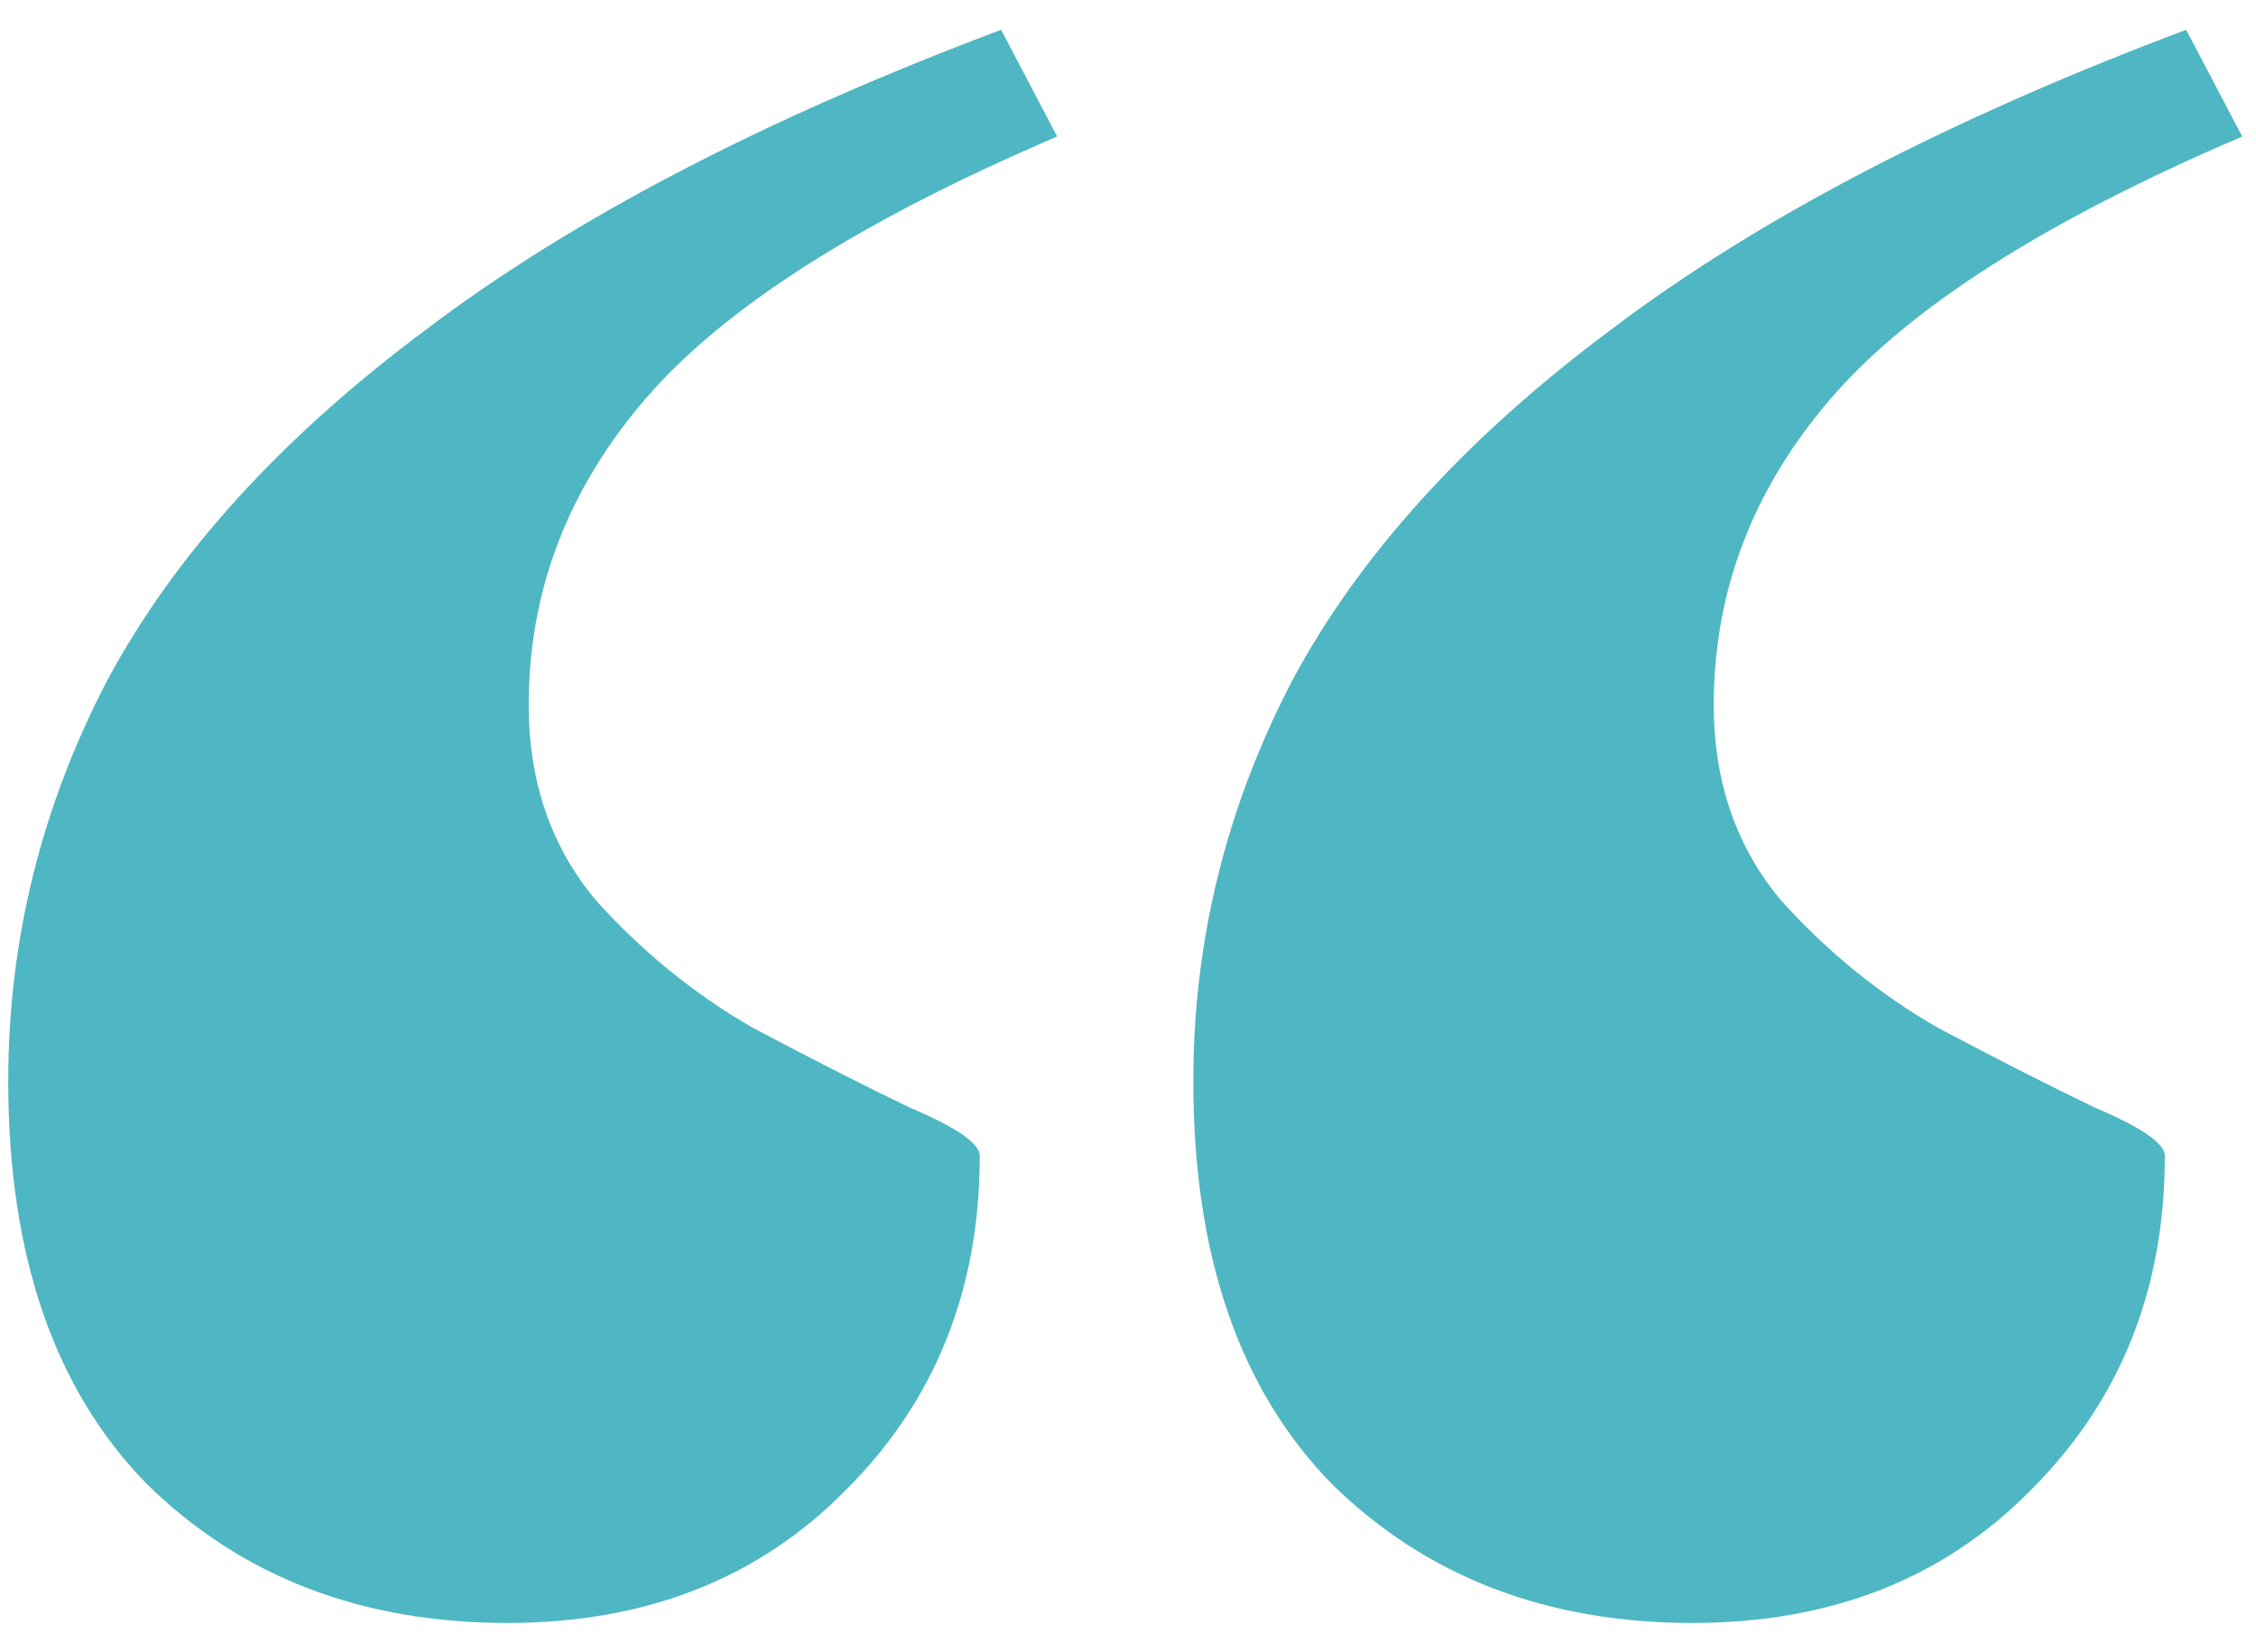 <svg width="71" height="52" viewBox="0 0 71 52" fill="none" xmlns="http://www.w3.org/2000/svg">
<g clip-path="url(#clip0_1779_2)">
<path d="M33.271 4.298C27.111 6.929 22.799 9.674 20.335 12.53C17.871 15.386 16.639 18.605 16.639 22.189C16.639 24.598 17.339 26.642 18.739 28.322C20.195 29.945 21.847 31.29 23.695 32.353C25.599 33.361 27.251 34.202 28.651 34.873C30.107 35.489 30.835 35.993 30.835 36.386C30.835 40.586 29.435 44.086 26.635 46.886C23.891 49.685 20.335 51.086 15.967 51.086C11.375 51.086 7.595 49.63 4.627 46.718C1.715 43.749 0.259 39.522 0.259 34.033C0.259 29.61 1.295 25.41 3.367 21.433C5.495 17.457 8.855 13.761 13.447 10.345C18.039 6.873 24.059 3.737 31.507 0.938L33.271 4.298ZM70.567 4.298C64.407 6.929 60.095 9.674 57.631 12.53C55.167 15.386 53.935 18.605 53.935 22.189C53.935 24.598 54.635 26.642 56.035 28.322C57.491 29.945 59.143 31.29 60.991 32.353C62.895 33.361 64.547 34.202 65.947 34.873C67.403 35.489 68.131 35.993 68.131 36.386C68.131 40.586 66.731 44.086 63.931 46.886C61.187 49.685 57.631 51.086 53.263 51.086C48.671 51.086 44.891 49.63 41.923 46.718C39.011 43.749 37.555 39.522 37.555 34.033C37.555 29.61 38.591 25.41 40.663 21.433C42.791 17.457 46.151 13.761 50.743 10.345C55.335 6.873 61.355 3.737 68.803 0.938L70.567 4.298Z" fill="#4EB7C3"/>
</g>
<defs>
<clipPath id="clip0_1779_2">
<rect width="71" height="52" fill="white"/>
</clipPath>
</defs>
</svg>
